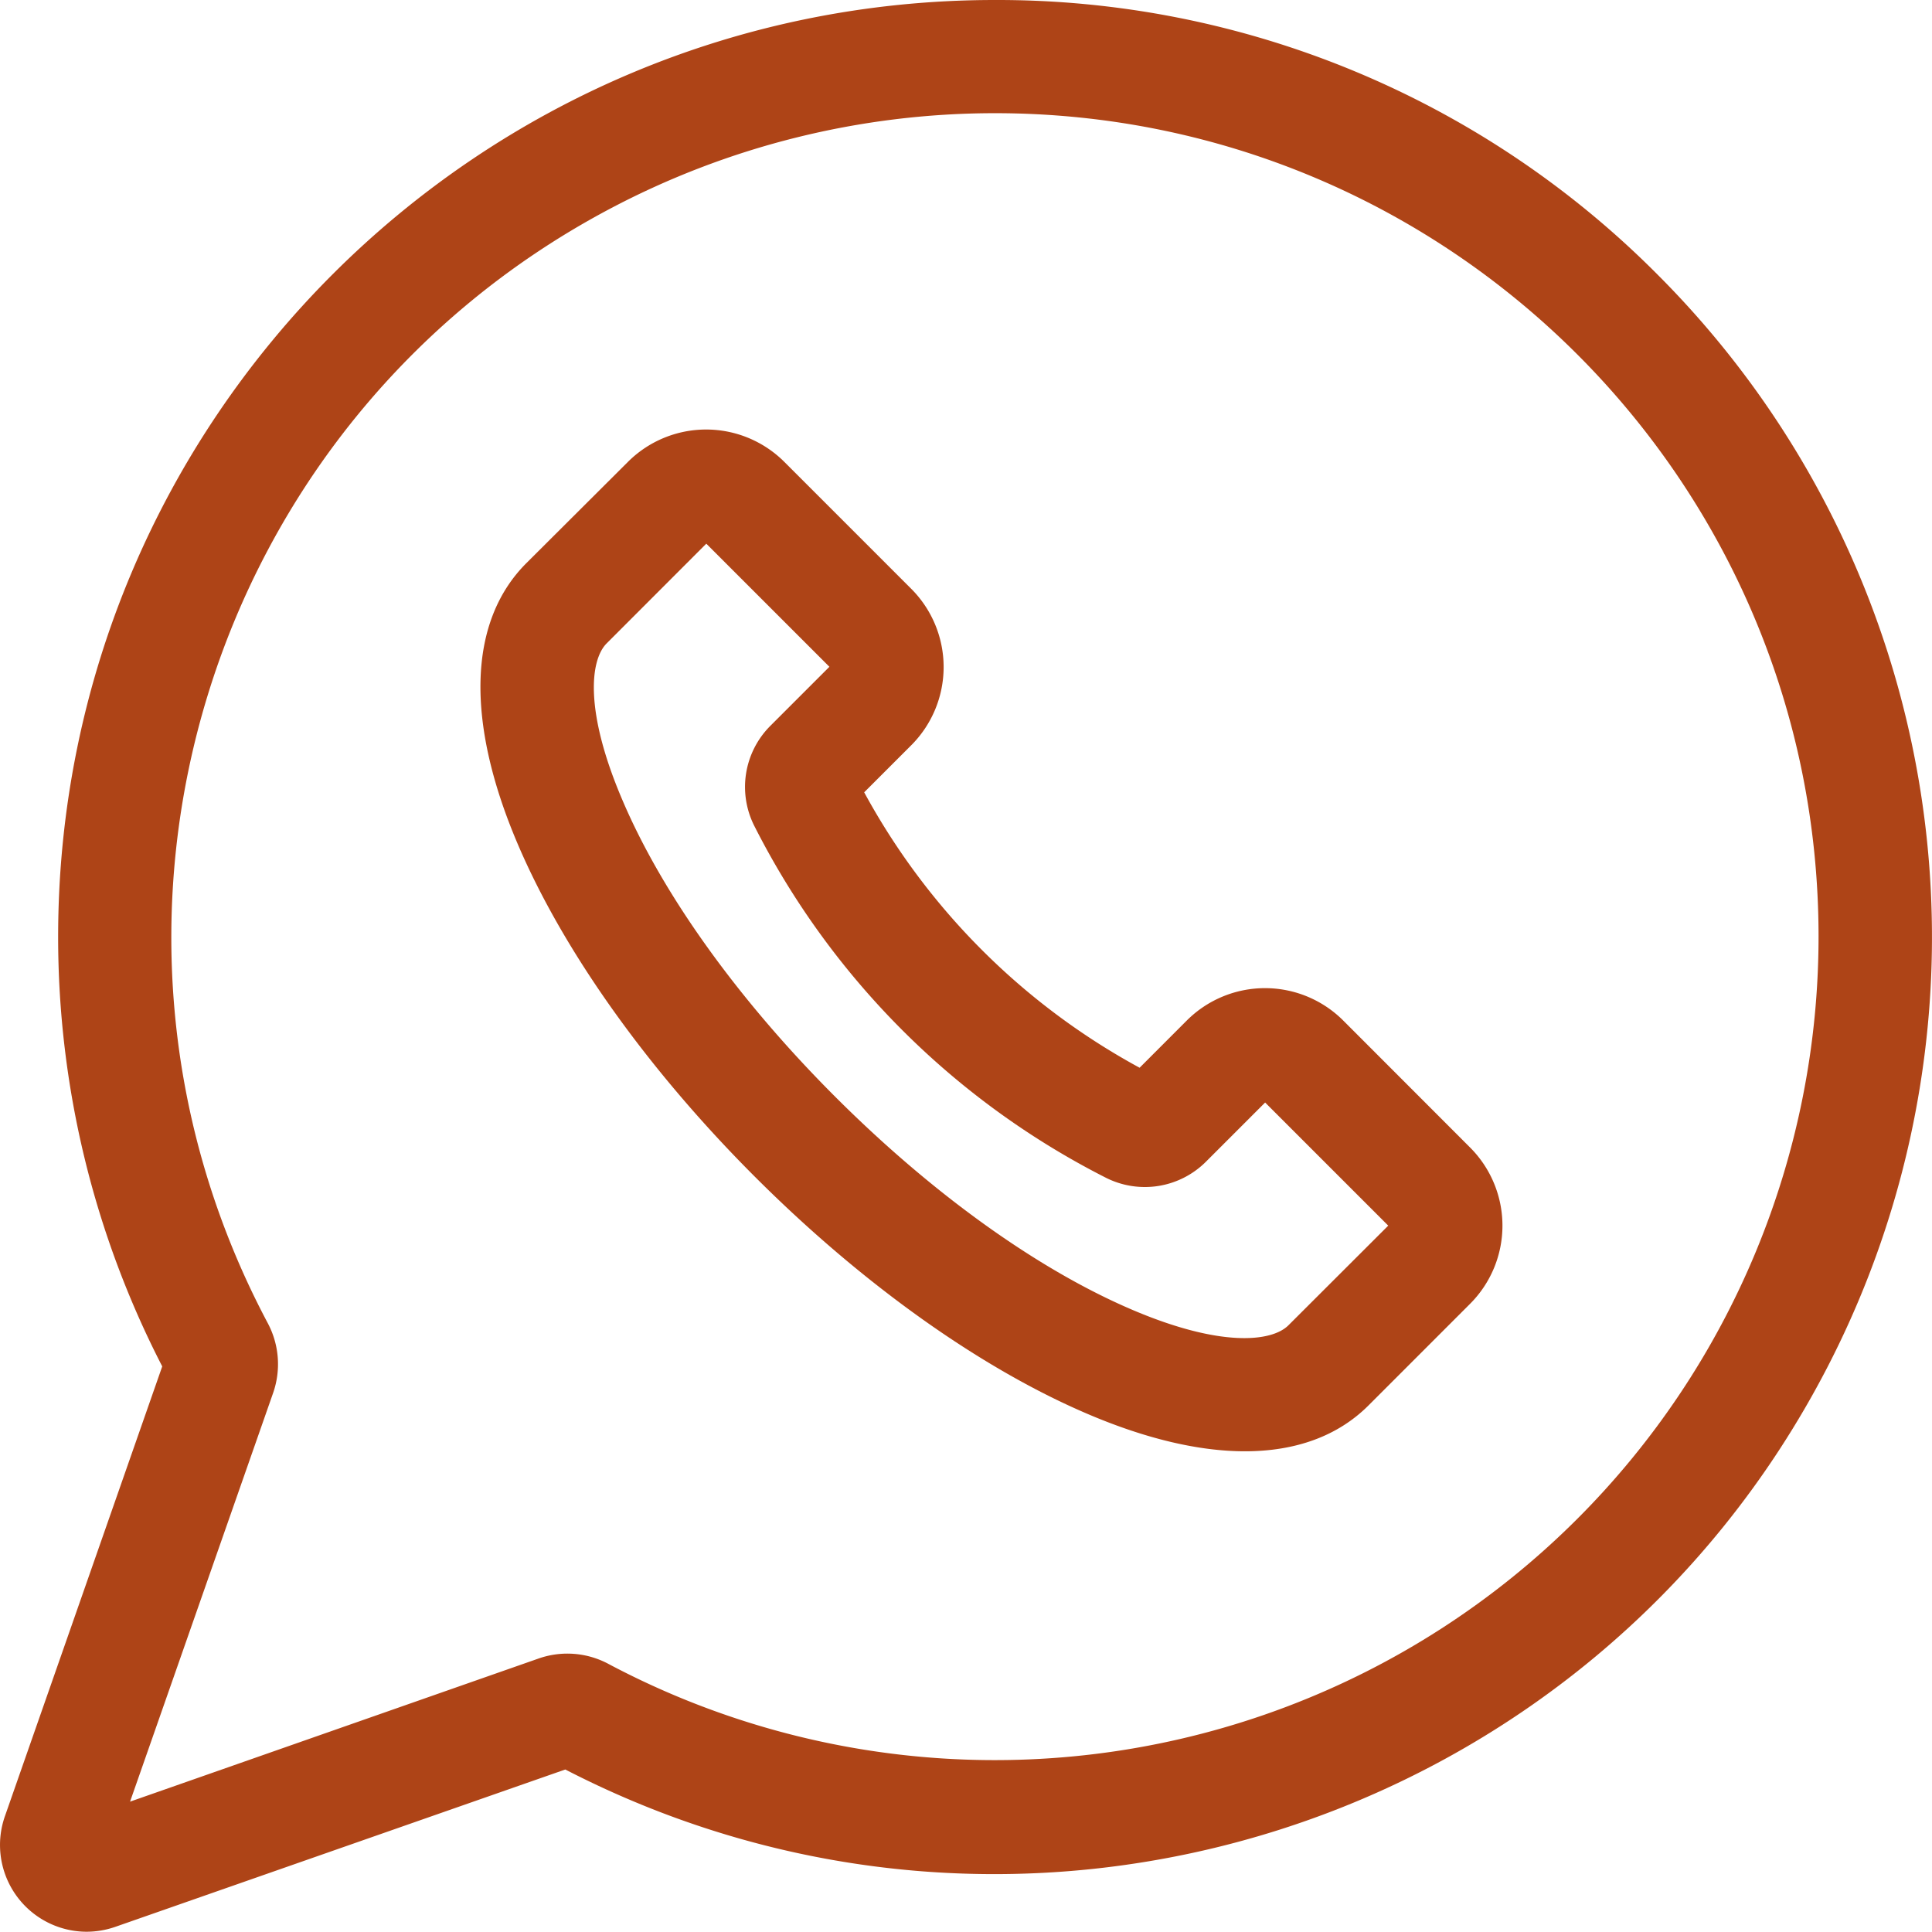 <svg id="Layer_1" data-name="Layer 1" xmlns="http://www.w3.org/2000/svg" viewBox="0 0 512.07 512"><defs><style>.cls-1{fill:#ae4417;}</style></defs><path class="cls-1" d="M439.27,72.72A246.64,246.64,0,0,0,263.7,0h0C126.56,0,15.39,111.2,15.41,248.35A248.28,248.28,0,0,0,43,362.16L1.3,481.39A23,23,0,0,0,22.93,512a23.33,23.33,0,0,0,7.67-1.31L149.83,469c121.85,62.92,271.64,15.14,334.56-106.71A248.32,248.32,0,0,0,439.27,72.72ZM418,402.62A218.35,218.35,0,0,1,161.24,441a23.07,23.07,0,0,0-18.45-1.43L34.47,477.52,72.39,369.2A23.15,23.15,0,0,0,71,350.75C14.4,244.3,54.83,112.13,161.28,55.54A218.29,218.29,0,0,1,263.68,30h0C384.22,30,482,127.71,482,248.26A218.23,218.23,0,0,1,418,402.62Z" transform="translate(0 0)"/><path class="cls-1" d="M356,270.47a29.33,29.33,0,0,0-41.43,0L302.05,283a181.78,181.78,0,0,1-73-73l12.49-12.49a29.33,29.33,0,0,0,0-41.43l-33.67-33.67a29.33,29.33,0,0,0-41.43,0l-26.95,26.87c-15.42,15.43-16.19,41.95-2.16,74.68,12.18,28.41,34.46,59.65,62.76,87.94s59.52,50.58,87.94,62.76c15.55,6.67,29.7,10,41.92,10,13.5,0,24.66-4.06,32.76-12.15l26.93-26.94h0a29.3,29.3,0,0,0,0-41.43Zm-14.5,80.79c-4.4,4.4-17.94,5.95-41.6-4.19-25-10.71-52.89-30.75-78.55-56.4S175.66,237.12,165,212.13c-10.15-23.67-8.6-37.21-4.2-41.61L187.2,144.1l32.63,32.63-15.64,15.64A22.9,22.9,0,0,0,200,219.05a211.84,211.84,0,0,0,93,93.05,22.9,22.9,0,0,0,26.68-4.24l15.64-15.64,32.63,32.63Z" transform="translate(0 0)"/></svg>